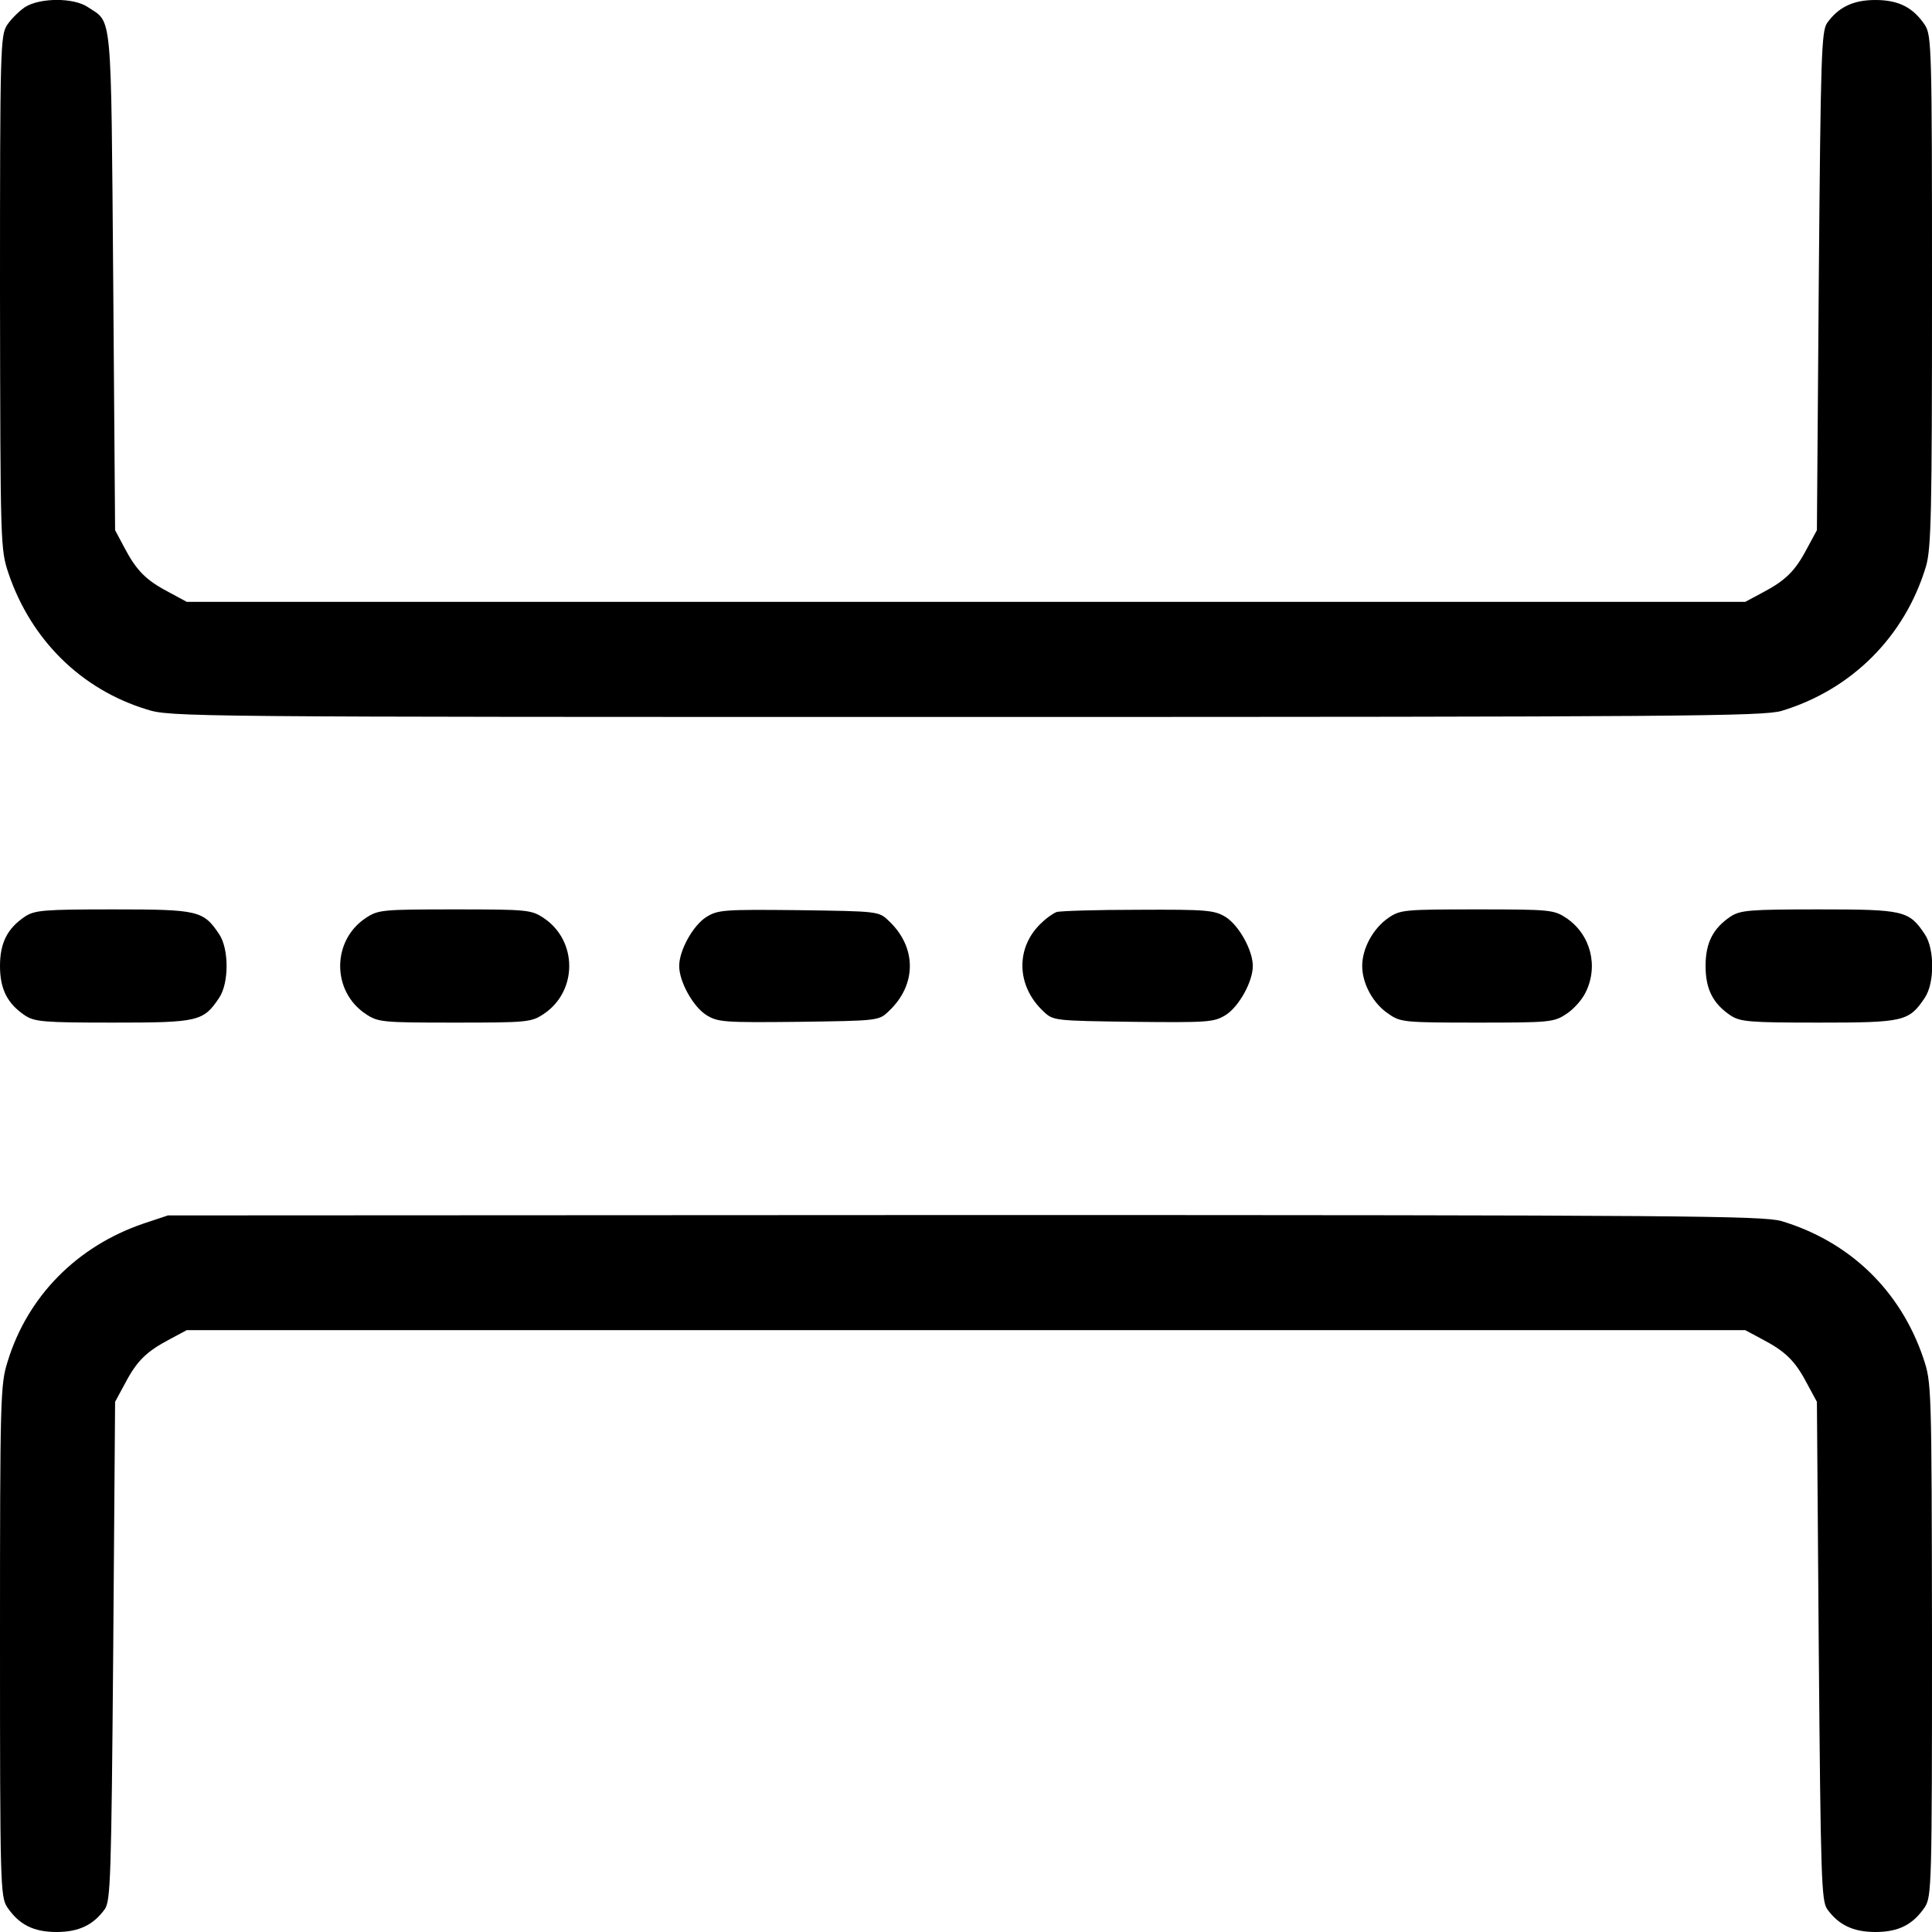 <svg width="40" height="40" viewBox="0 0 40 40" fill="none" xmlns="http://www.w3.org/2000/svg">
<g clip-path="url(#clip0_2547_22883)">
<path d="M0.516 0.148C0.398 0.227 0.227 0.398 0.148 0.516C0.008 0.734 0 0.977 0 6.055C0.008 11.344 0.008 11.367 0.18 11.883C0.648 13.25 1.68 14.273 3.039 14.688C3.523 14.844 3.852 14.844 19.992 14.844C34.906 14.844 36.492 14.828 36.883 14.719C38.336 14.281 39.438 13.18 39.875 11.727C39.984 11.352 40 10.648 40 6.023C40 0.984 39.992 0.734 39.852 0.516C39.609 0.156 39.312 0 38.828 0C38.367 0 38.062 0.148 37.828 0.477C37.711 0.648 37.695 1.141 37.656 5.82L37.617 10.977L37.406 11.367C37.164 11.828 36.961 12.023 36.484 12.273L36.133 12.461H20H3.867L3.477 12.25C3.016 12.008 2.82 11.805 2.57 11.328L2.383 10.977L2.344 5.82C2.297 0.148 2.328 0.484 1.82 0.148C1.523 -0.055 0.82 -0.047 0.516 0.148Z" fill="black"/>
<path d="M0.516 18.977C0.156 19.219 0 19.516 0 20C0 20.484 0.156 20.781 0.516 21.023C0.719 21.156 0.906 21.172 2.344 21.172C4.109 21.172 4.211 21.148 4.539 20.656C4.742 20.352 4.742 19.648 4.539 19.344C4.211 18.852 4.109 18.828 2.344 18.828C0.906 18.828 0.719 18.844 0.516 18.977Z" fill="black"/>
<path d="M7.57 19.008C6.867 19.477 6.867 20.523 7.57 20.992C7.828 21.164 7.906 21.172 9.414 21.172C10.922 21.172 11 21.164 11.258 20.992C11.961 20.523 11.961 19.477 11.258 19.008C11 18.836 10.922 18.828 9.414 18.828C7.906 18.828 7.828 18.836 7.57 19.008Z" fill="black"/>
<path d="M14.625 18.985C14.352 19.156 14.062 19.672 14.062 20C14.062 20.328 14.352 20.844 14.625 21.016C14.867 21.164 14.984 21.172 16.539 21.156C18.18 21.133 18.195 21.133 18.398 20.938C18.984 20.391 18.984 19.61 18.398 19.063C18.195 18.867 18.18 18.867 16.539 18.844C14.984 18.828 14.867 18.836 14.625 18.985Z" fill="black"/>
<path d="M21.875 18.883C21.812 18.906 21.672 19 21.578 19.094C21.023 19.594 21.031 20.406 21.602 20.938C21.805 21.133 21.82 21.133 23.461 21.156C25.016 21.172 25.133 21.164 25.375 21.016C25.648 20.844 25.938 20.328 25.938 20C25.938 19.672 25.648 19.156 25.375 18.985C25.141 18.844 24.992 18.828 23.555 18.836C22.695 18.836 21.938 18.86 21.875 18.883Z" fill="black"/>
<path d="M28.75 19C28.43 19.219 28.203 19.633 28.203 20C28.203 20.367 28.43 20.781 28.75 20.992C28.992 21.164 29.078 21.172 30.586 21.172C32.094 21.172 32.172 21.164 32.43 20.992C32.578 20.898 32.758 20.695 32.828 20.547C33.102 20 32.93 19.344 32.43 19.008C32.172 18.836 32.094 18.828 30.586 18.828C29.078 18.828 28.992 18.836 28.75 19Z" fill="black"/>
<path d="M35.828 18.977C35.469 19.219 35.312 19.516 35.312 20C35.312 20.484 35.469 20.781 35.828 21.023C36.031 21.156 36.219 21.172 37.656 21.172C39.422 21.172 39.523 21.148 39.852 20.656C40.055 20.352 40.055 19.648 39.852 19.344C39.523 18.852 39.422 18.828 37.656 18.828C36.219 18.828 36.031 18.844 35.828 18.977Z" fill="black"/>
<path d="M2.961 25.336C1.594 25.805 0.57 26.836 0.156 28.195C0.008 28.664 0 28.938 0 33.977C0 39.016 0.008 39.266 0.148 39.484C0.391 39.844 0.688 40 1.172 40C1.633 40 1.938 39.852 2.172 39.523C2.289 39.352 2.305 38.859 2.344 34.18L2.383 29.023L2.594 28.633C2.836 28.172 3.039 27.977 3.516 27.727L3.867 27.539H20H36.133L36.484 27.727C36.961 27.977 37.164 28.172 37.406 28.633L37.617 29.023L37.656 34.18C37.695 38.859 37.711 39.352 37.828 39.523C38.062 39.852 38.367 40 38.828 40C39.312 40 39.609 39.844 39.852 39.484C39.992 39.266 40 39.023 40 33.945C39.992 28.656 39.992 28.633 39.82 28.117C39.344 26.711 38.289 25.703 36.883 25.281C36.492 25.172 34.914 25.156 19.969 25.156L3.477 25.164L2.961 25.336Z" fill="black"/>
</g>
<defs>
<clipPath id="clip0_2547_22883">
<rect width="40" height="40" fill="white"/>
</clipPath>
</defs>
</svg>
